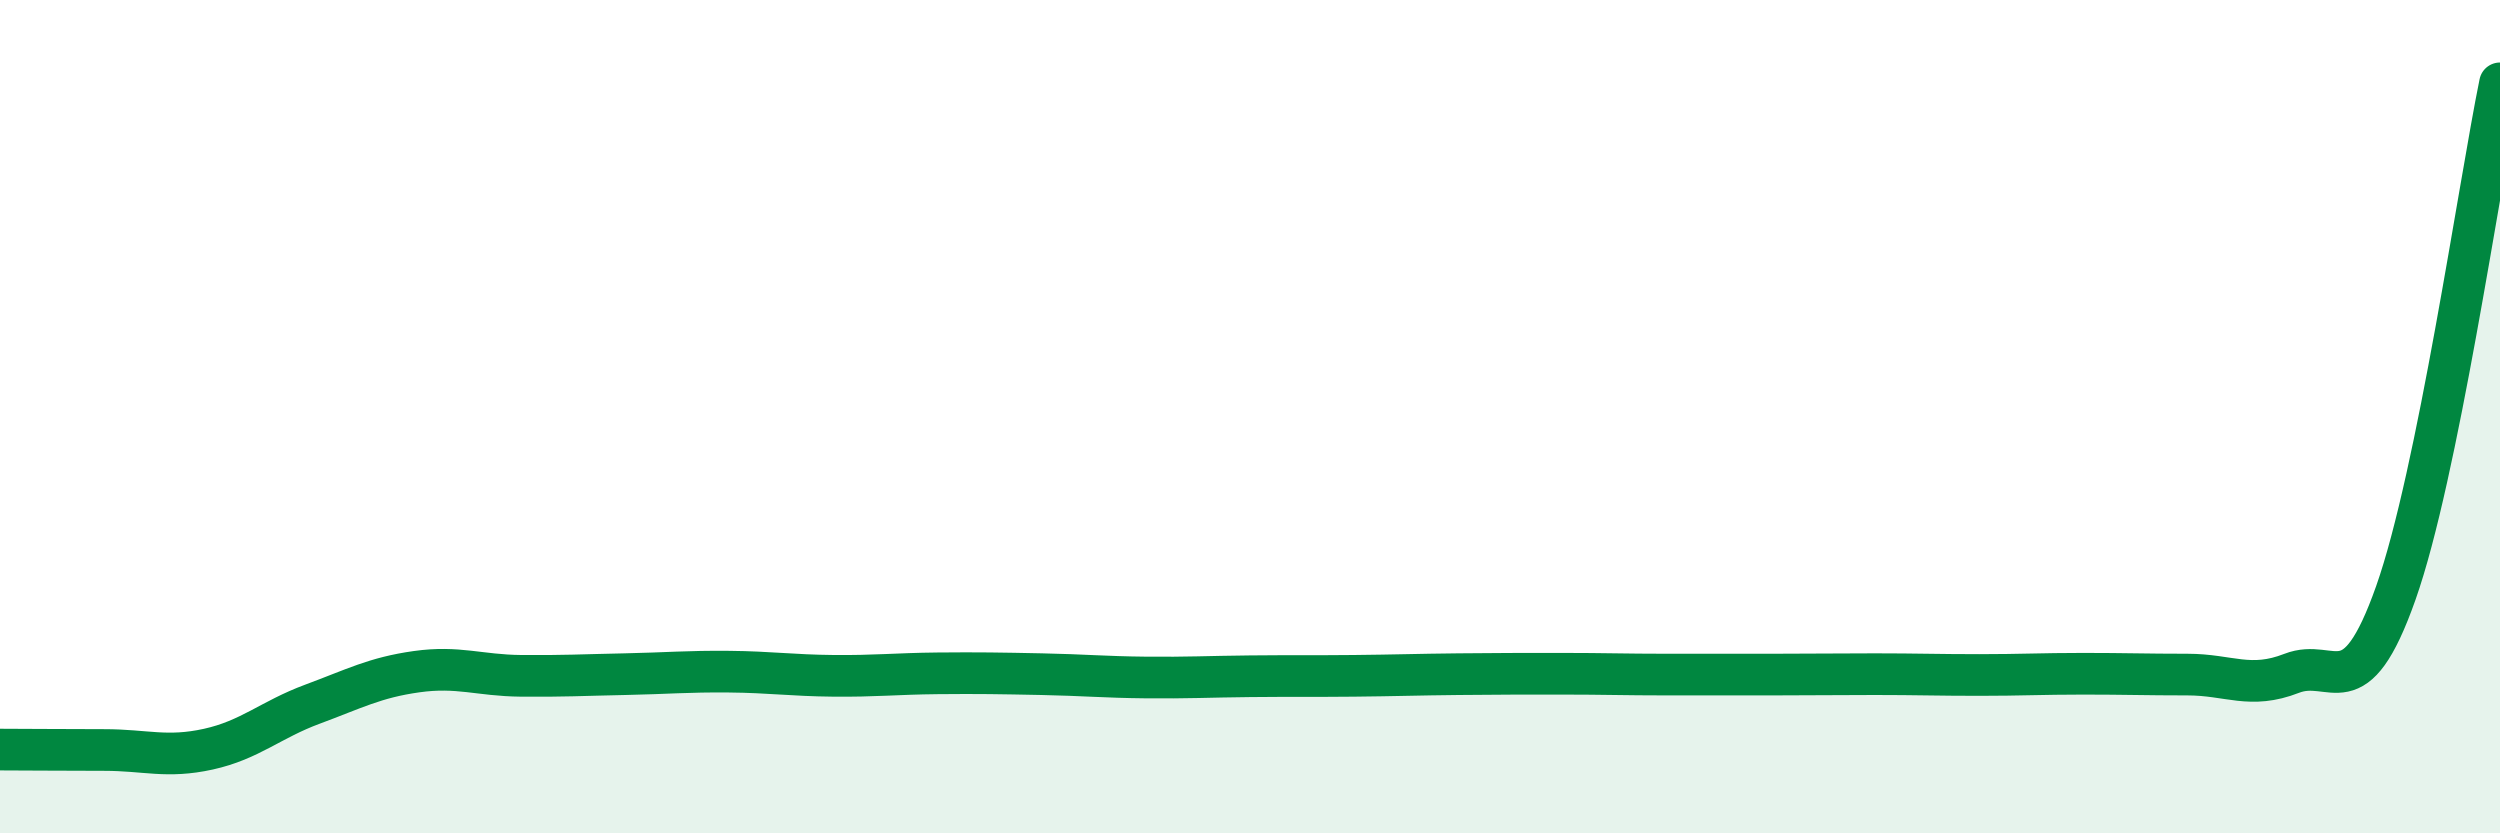 
    <svg width="60" height="20" viewBox="0 0 60 20" xmlns="http://www.w3.org/2000/svg">
      <path
        d="M 0,17.99 C 0.5,17.99 1.5,18 2.5,18 C 3.5,18 4,18.2 5,17.98 C 6,17.76 6.5,17.27 7.5,16.9 C 8.5,16.53 9,16.26 10,16.12 C 11,15.98 11.5,16.21 12.5,16.22 C 13.5,16.23 14,16.2 15,16.18 C 16,16.16 16.5,16.11 17.5,16.12 C 18.5,16.13 19,16.21 20,16.22 C 21,16.23 21.5,16.17 22.5,16.16 C 23.5,16.15 24,16.16 25,16.18 C 26,16.2 26.5,16.25 27.5,16.26 C 28.5,16.27 29,16.24 30,16.23 C 31,16.22 31.5,16.23 32.5,16.22 C 33.5,16.21 34,16.19 35,16.18 C 36,16.17 36.5,16.17 37.5,16.17 C 38.5,16.17 39,16.19 40,16.19 C 41,16.19 41.5,16.19 42.5,16.19 C 43.5,16.19 44,16.18 45,16.18 C 46,16.18 46.5,16.2 47.5,16.2 C 48.5,16.2 49,16.17 50,16.17 C 51,16.17 51.5,16.19 52.5,16.19 C 53.5,16.19 54,16.55 55,16.16 C 56,15.77 56.5,17.06 57.5,14.23 C 58.5,11.4 59.5,4.45 60,2L60 20L0 20Z"
        fill="#008740"
        opacity="0.1"
        stroke-linecap="round"
        stroke-linejoin="round"
      />
      <path
        d="M 0,17.99 C 0.5,17.99 1.5,18 2.5,18 C 3.5,18 4,18.2 5,17.98 C 6,17.76 6.5,17.27 7.5,16.9 C 8.5,16.53 9,16.26 10,16.12 C 11,15.98 11.5,16.21 12.5,16.22 C 13.5,16.23 14,16.2 15,16.18 C 16,16.16 16.5,16.11 17.5,16.12 C 18.5,16.13 19,16.21 20,16.22 C 21,16.23 21.5,16.17 22.5,16.16 C 23.5,16.15 24,16.16 25,16.18 C 26,16.2 26.5,16.25 27.5,16.26 C 28.5,16.27 29,16.24 30,16.23 C 31,16.22 31.5,16.23 32.5,16.22 C 33.5,16.21 34,16.19 35,16.18 C 36,16.17 36.5,16.17 37.5,16.17 C 38.5,16.17 39,16.19 40,16.19 C 41,16.19 41.5,16.19 42.5,16.19 C 43.5,16.19 44,16.18 45,16.18 C 46,16.18 46.5,16.2 47.5,16.2 C 48.5,16.2 49,16.17 50,16.17 C 51,16.17 51.5,16.19 52.5,16.19 C 53.5,16.19 54,16.55 55,16.16 C 56,15.77 56.5,17.06 57.5,14.23 C 58.5,11.4 59.5,4.45 60,2"
        stroke="#008740"
        stroke-width="1"
        fill="none"
        stroke-linecap="round"
        stroke-linejoin="round"
      />
    </svg>
  